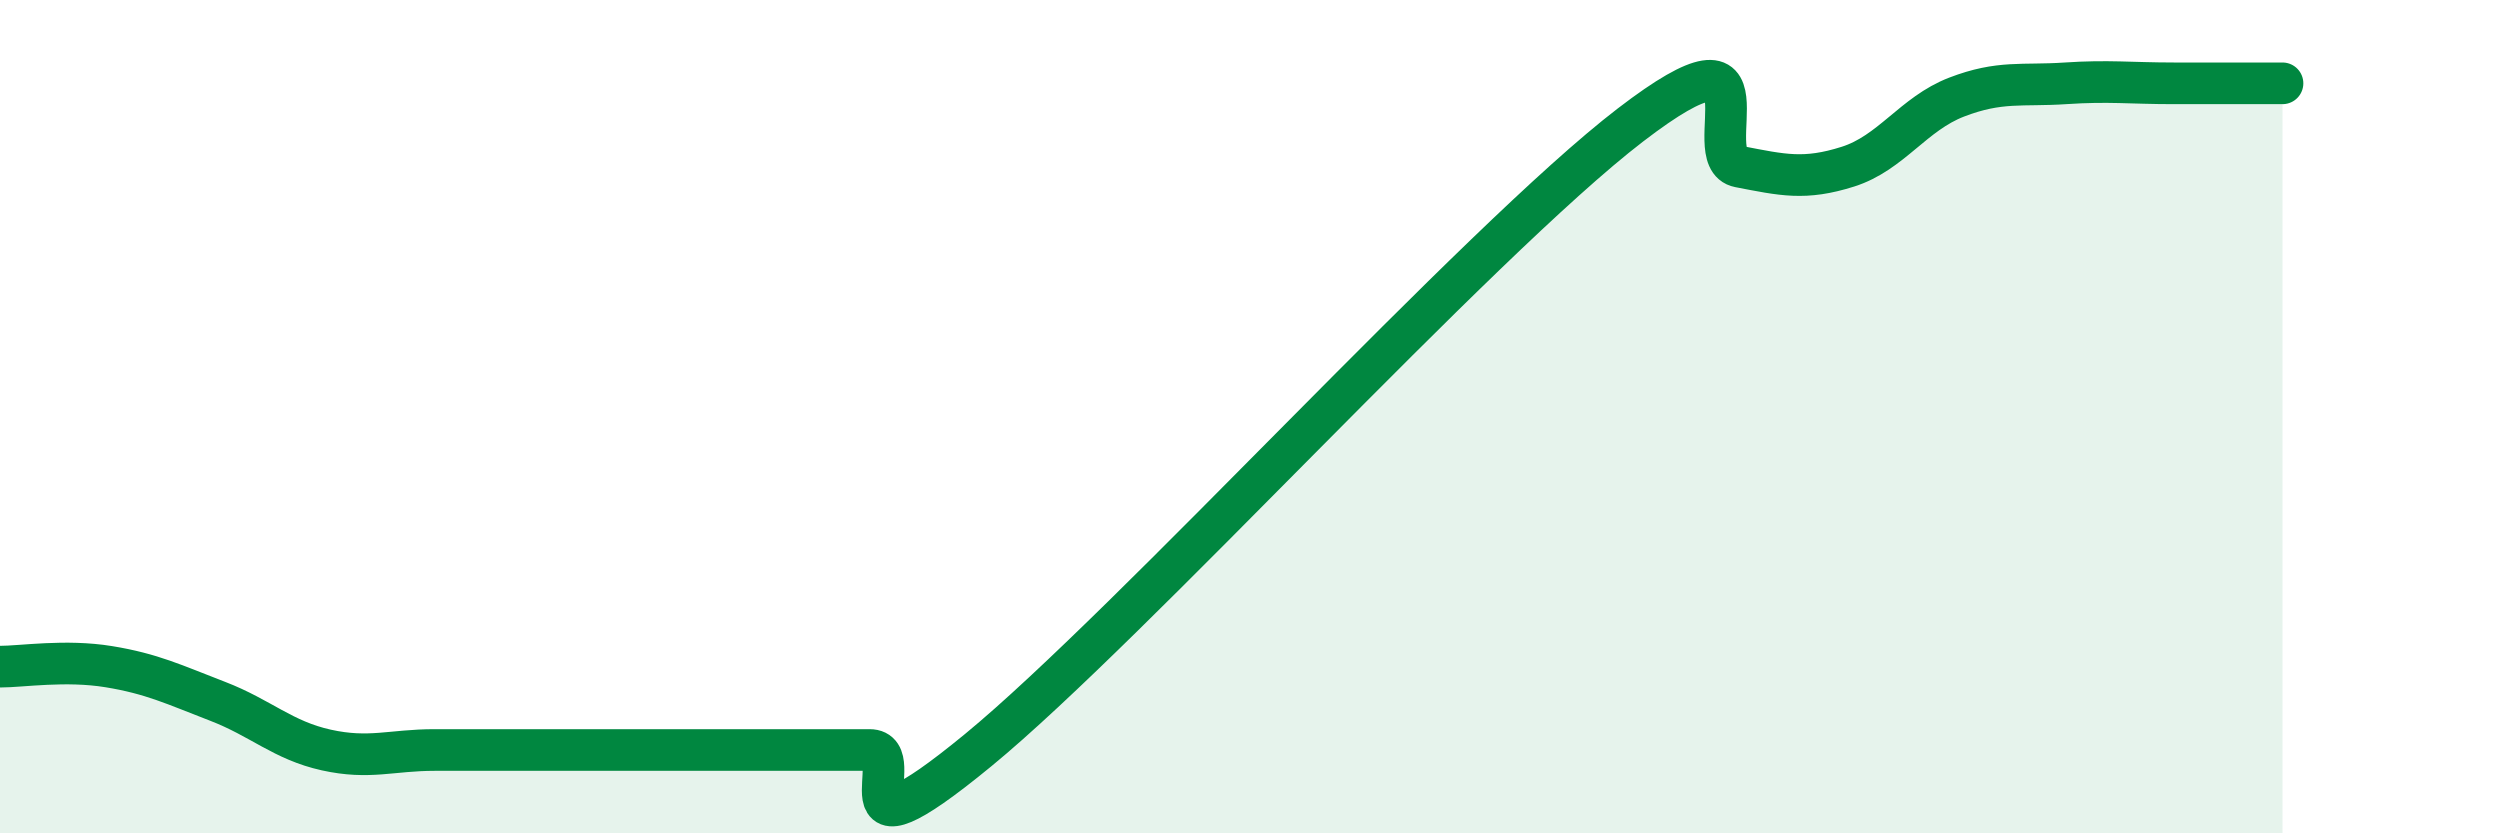 
    <svg width="60" height="20" viewBox="0 0 60 20" xmlns="http://www.w3.org/2000/svg">
      <path
        d="M 0,16 C 0.52,16 1.57,15.83 2.61,16 C 3.65,16.17 4.18,16.43 5.22,16.83 C 6.26,17.23 6.79,17.77 7.83,18 C 8.87,18.23 9.39,18 10.43,18 C 11.47,18 12,18 13.04,18 C 14.08,18 14.61,18 15.65,18 C 16.69,18 17.22,18 18.26,18 C 19.3,18 19.83,18 20.87,18 C 21.91,18 19.83,21 23.48,18 C 27.13,15 35.48,5.8 39.13,3 C 42.78,0.2 40.7,3.8 41.74,4 C 42.78,4.2 43.31,4.33 44.35,4 C 45.39,3.67 45.92,2.73 46.96,2.33 C 48,1.93 48.53,2.07 49.57,2 C 50.61,1.93 51.13,2 52.17,2 C 53.21,2 54.26,2 54.78,2L54.78 20L0 20Z"
        fill="#008740"
        opacity="0.1"
        stroke-linecap="round"
        stroke-linejoin="round"
      />
      <path
        d="M 0,16 C 0.52,16 1.57,15.83 2.61,16 C 3.65,16.17 4.18,16.43 5.22,16.83 C 6.26,17.23 6.79,17.77 7.83,18 C 8.87,18.23 9.39,18 10.43,18 C 11.47,18 12,18 13.04,18 C 14.08,18 14.61,18 15.65,18 C 16.69,18 17.22,18 18.26,18 C 19.3,18 19.83,18 20.87,18 C 21.91,18 19.83,21 23.48,18 C 27.13,15 35.48,5.8 39.13,3 C 42.78,0.2 40.7,3.8 41.74,4 C 42.78,4.2 43.31,4.33 44.35,4 C 45.39,3.67 45.92,2.73 46.96,2.33 C 48,1.93 48.53,2.07 49.57,2 C 50.61,1.93 51.13,2 52.17,2 C 53.21,2 54.26,2 54.78,2"
        stroke="#008740"
        stroke-width="1"
        fill="none"
        stroke-linecap="round"
        stroke-linejoin="round"
      />
    </svg>
  